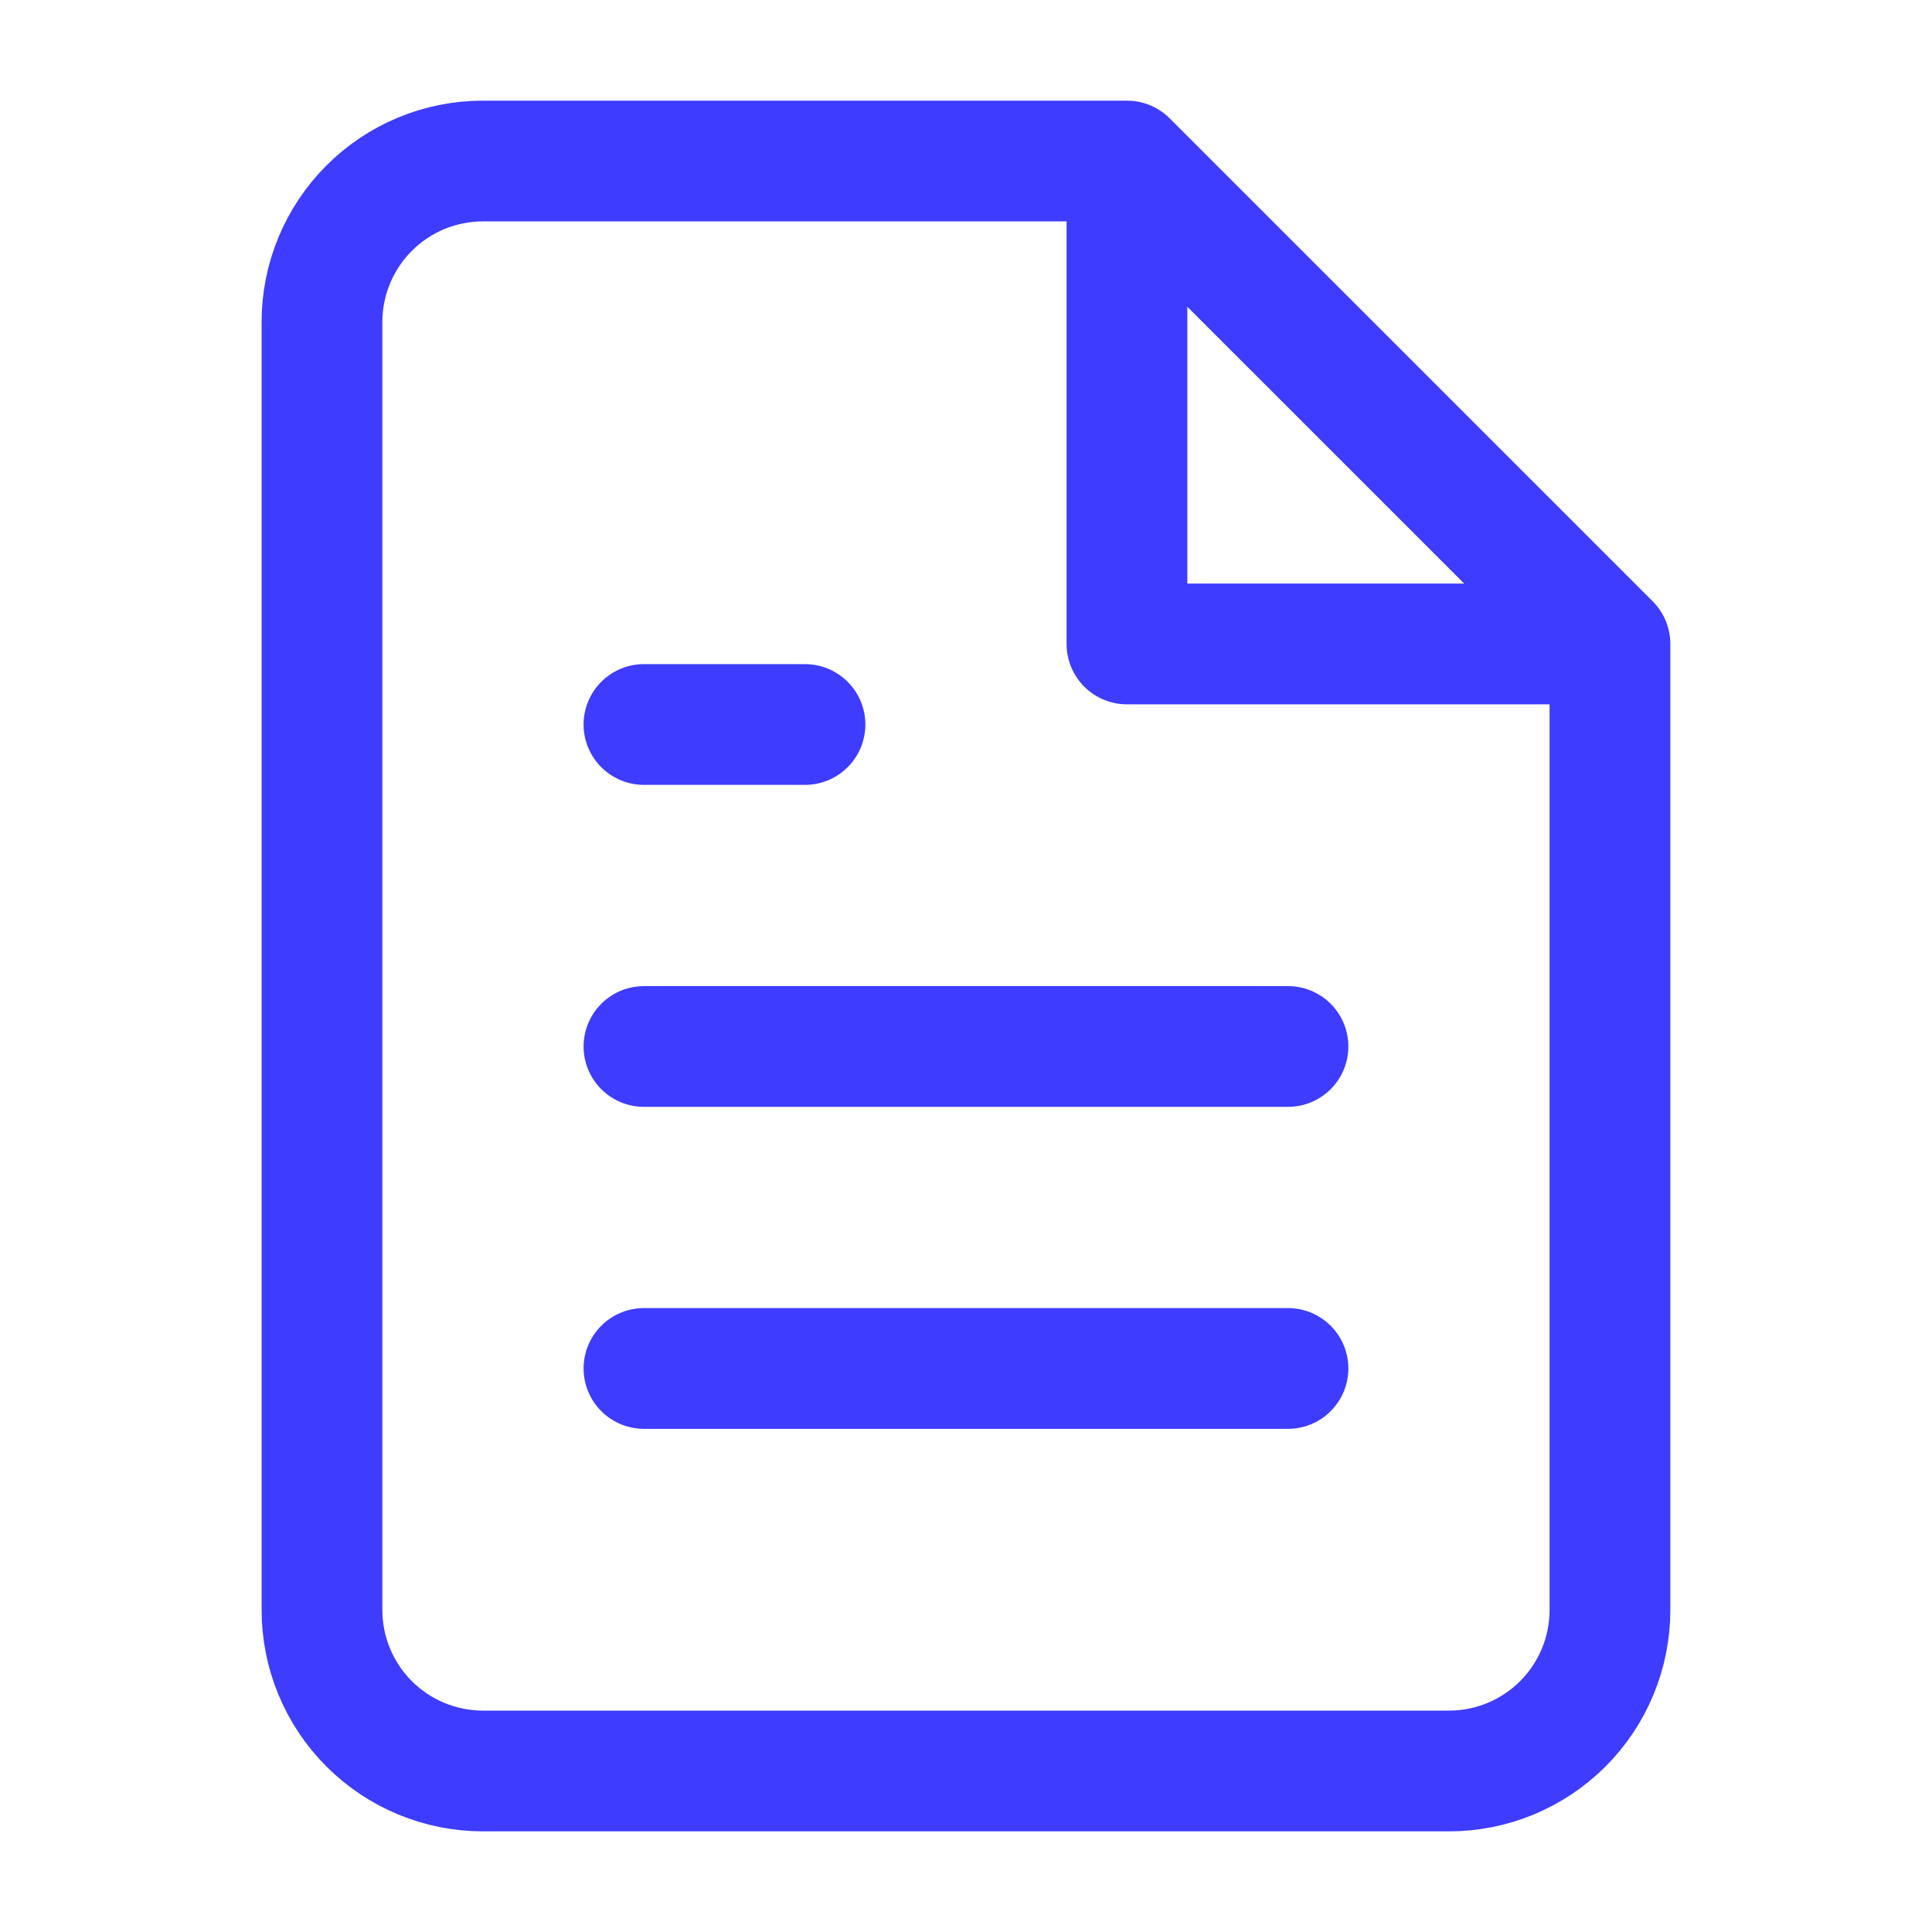 <?xml version="1.0" encoding="UTF-8"?> <svg xmlns="http://www.w3.org/2000/svg" width="32" height="32" viewBox="0 0 32 32" fill="none"><path d="M18.666 2.667H8C7.292 2.667 6.614 2.947 6.114 3.448C5.614 3.948 5.333 4.626 5.333 5.333V26.666C5.333 27.374 5.614 28.052 6.114 28.552C6.614 29.052 7.292 29.333 8 29.333H24C24.707 29.333 25.385 29.052 25.885 28.552C26.385 28.052 26.666 27.374 26.666 26.666V10.666M18.666 2.667L26.666 10.666M18.666 2.667V10.666H26.666M21.333 17.333H10.666M21.333 22.666H10.666M13.333 12H10.666" stroke="#3E3CFF" stroke-width="2" stroke-linecap="round" stroke-linejoin="round"></path></svg> 
